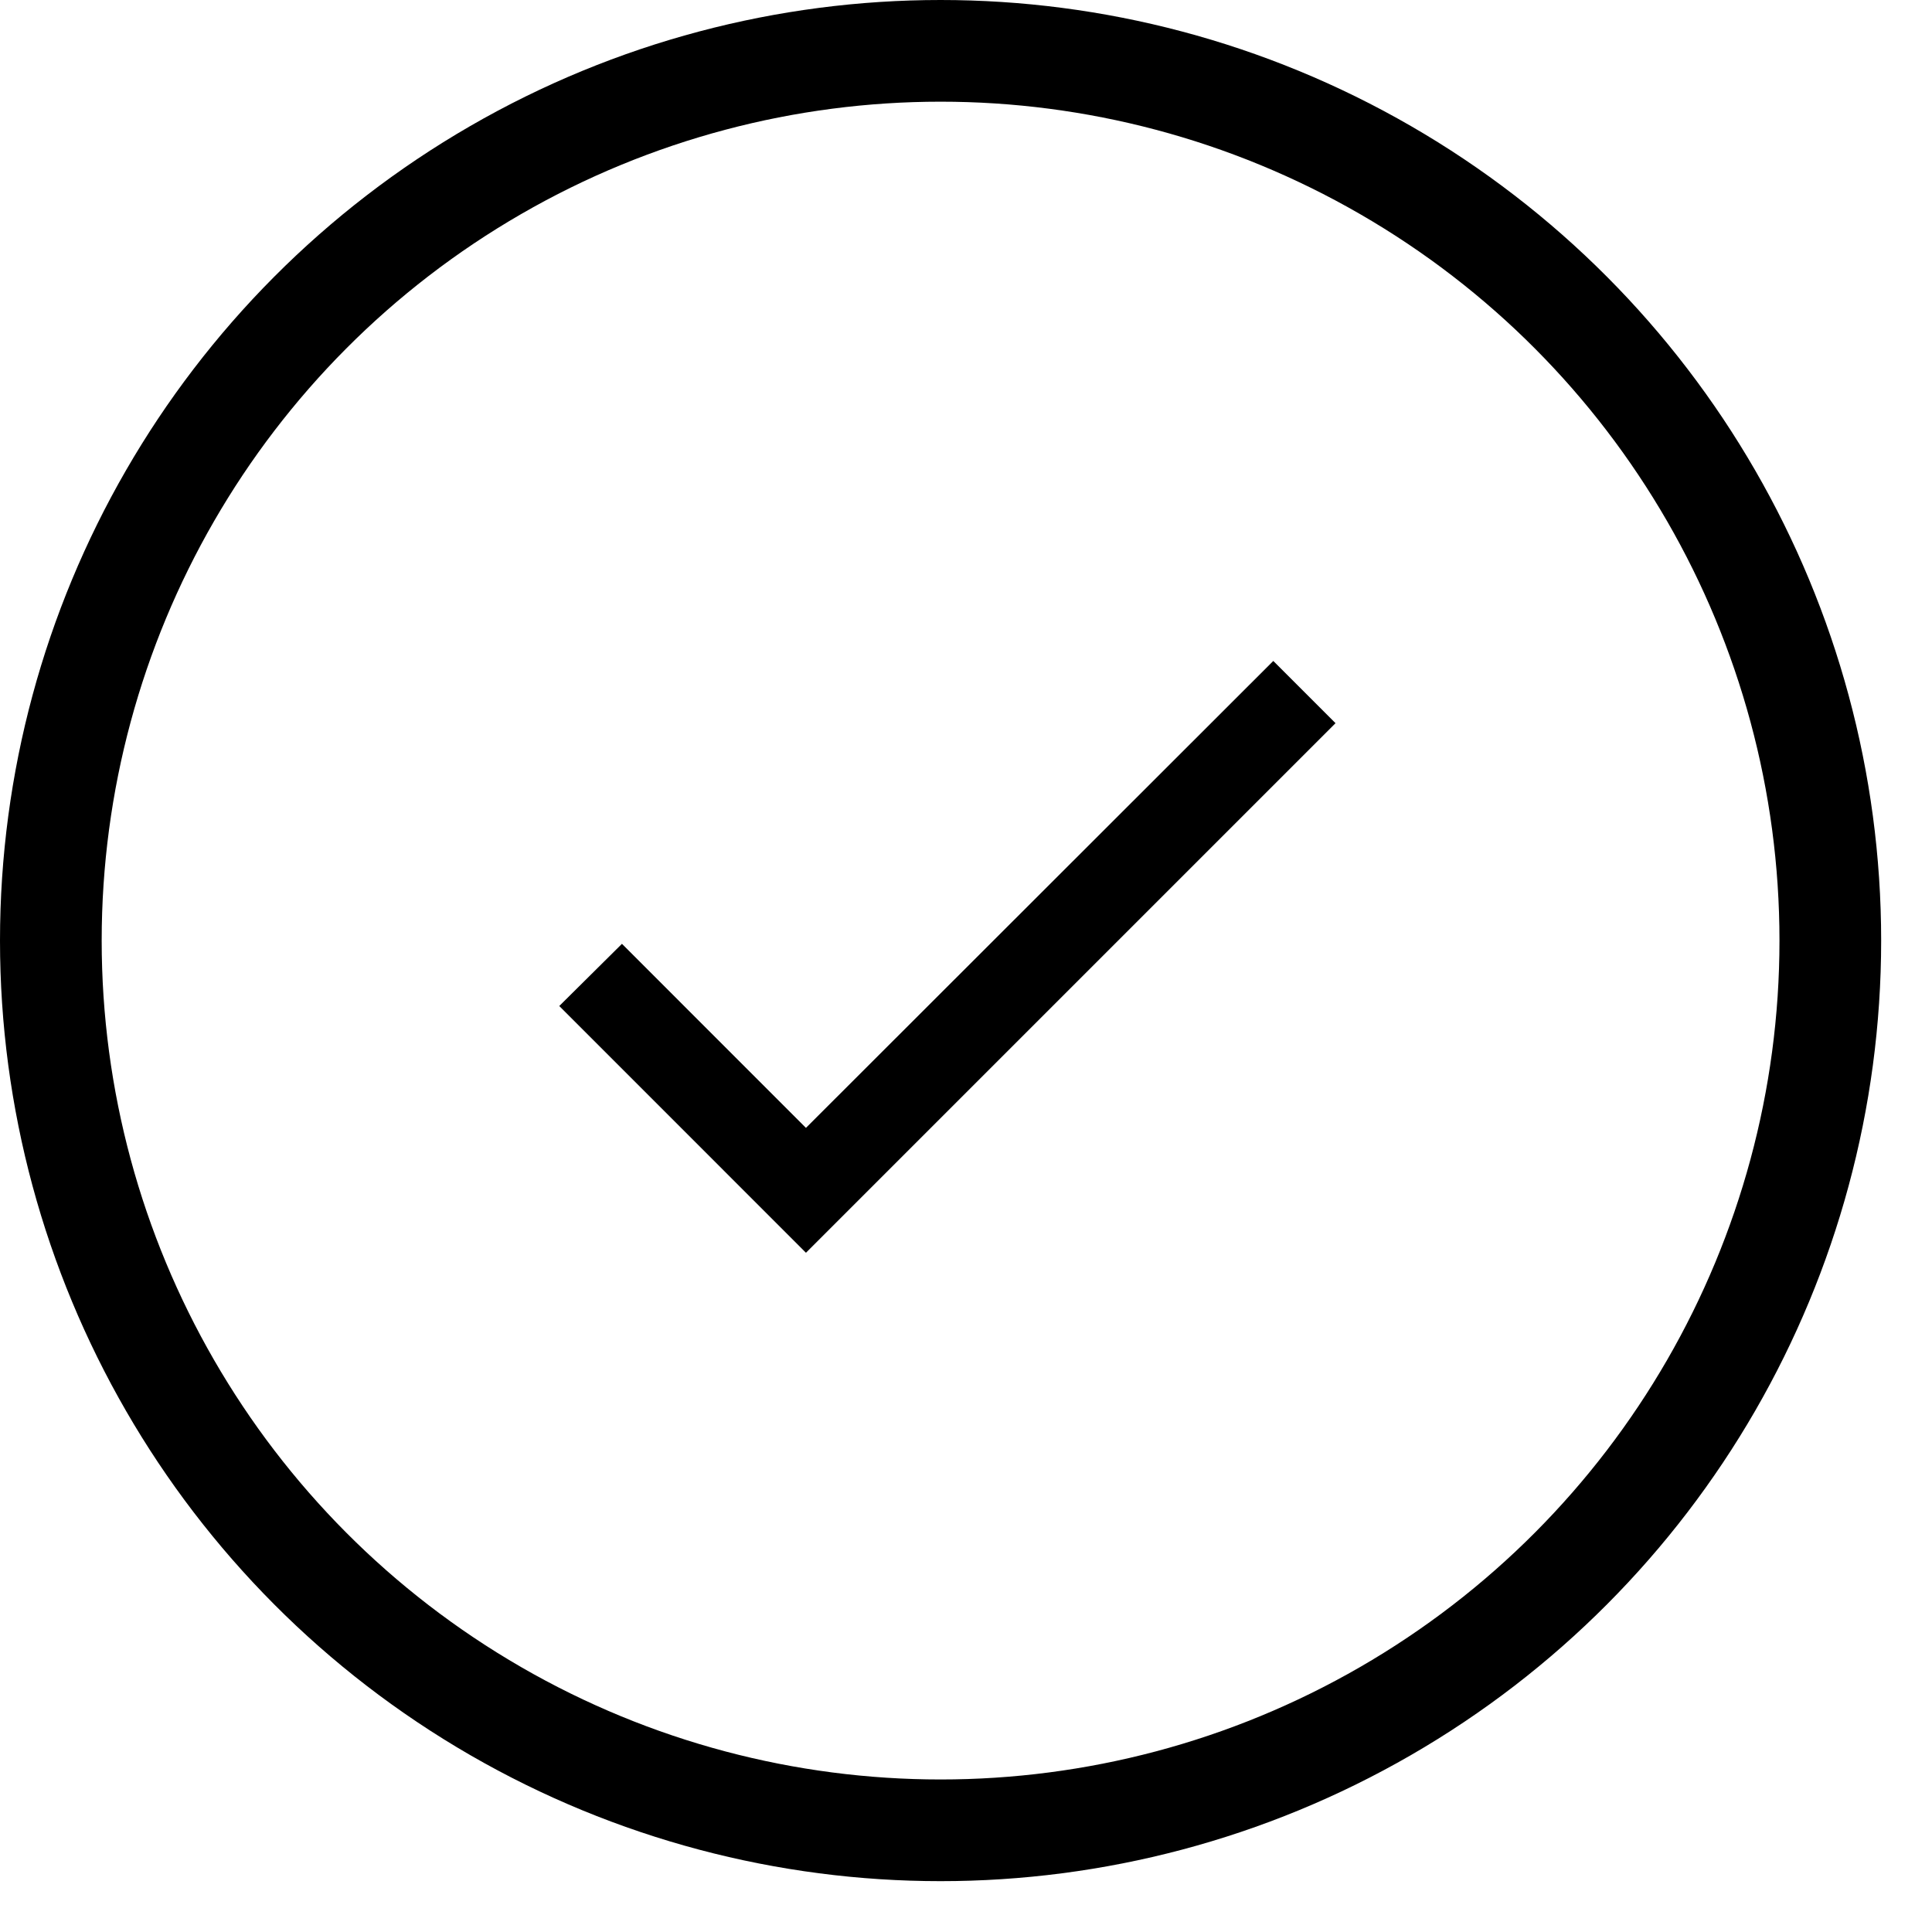 <?xml version="1.0" encoding="UTF-8" standalone="no"?>
<svg width="38px" height="38px" viewBox="0 0 38 38" version="1.1" xmlns="http://www.w3.org/2000/svg" xmlns:xlink="http://www.w3.org/1999/xlink">
    <!-- Generator: sketchtool 41.2 (35397) - http://www.bohemiancoding.com/sketch -->
    <title>61D40E2B-54A8-4B2D-B71C-B720893D9E4A</title>
    <desc>Created with sketchtool.</desc>
    <defs></defs>
    <g id="Page-1" stroke="none" stroke-width="1" fill="none" fill-rule="evenodd">
        <g id="1_Mirovinska-stednja_D" transform="translate(-246, -1414)">
            <g id="Group-2" transform="translate(150, 1258)">
                <g id="bullet_kvacica" transform="translate(97, 157)">
                    <g id="Group-3">
                        <circle id="Oval-2-Copy" stroke="#000000" stroke-width="2" cx="17.5" cy="17.5" r="17.5"></circle>
                        <polyline id="Fill-157-Copy" fill="#000000" points="14.852 21.184 11.233 17.564 10 18.787 14.852 23.64 25.268 13.224 24.044 12 14.852 21.184"></polyline>
                    </g>
                </g>
            </g>
        </g>
    </g>
</svg>